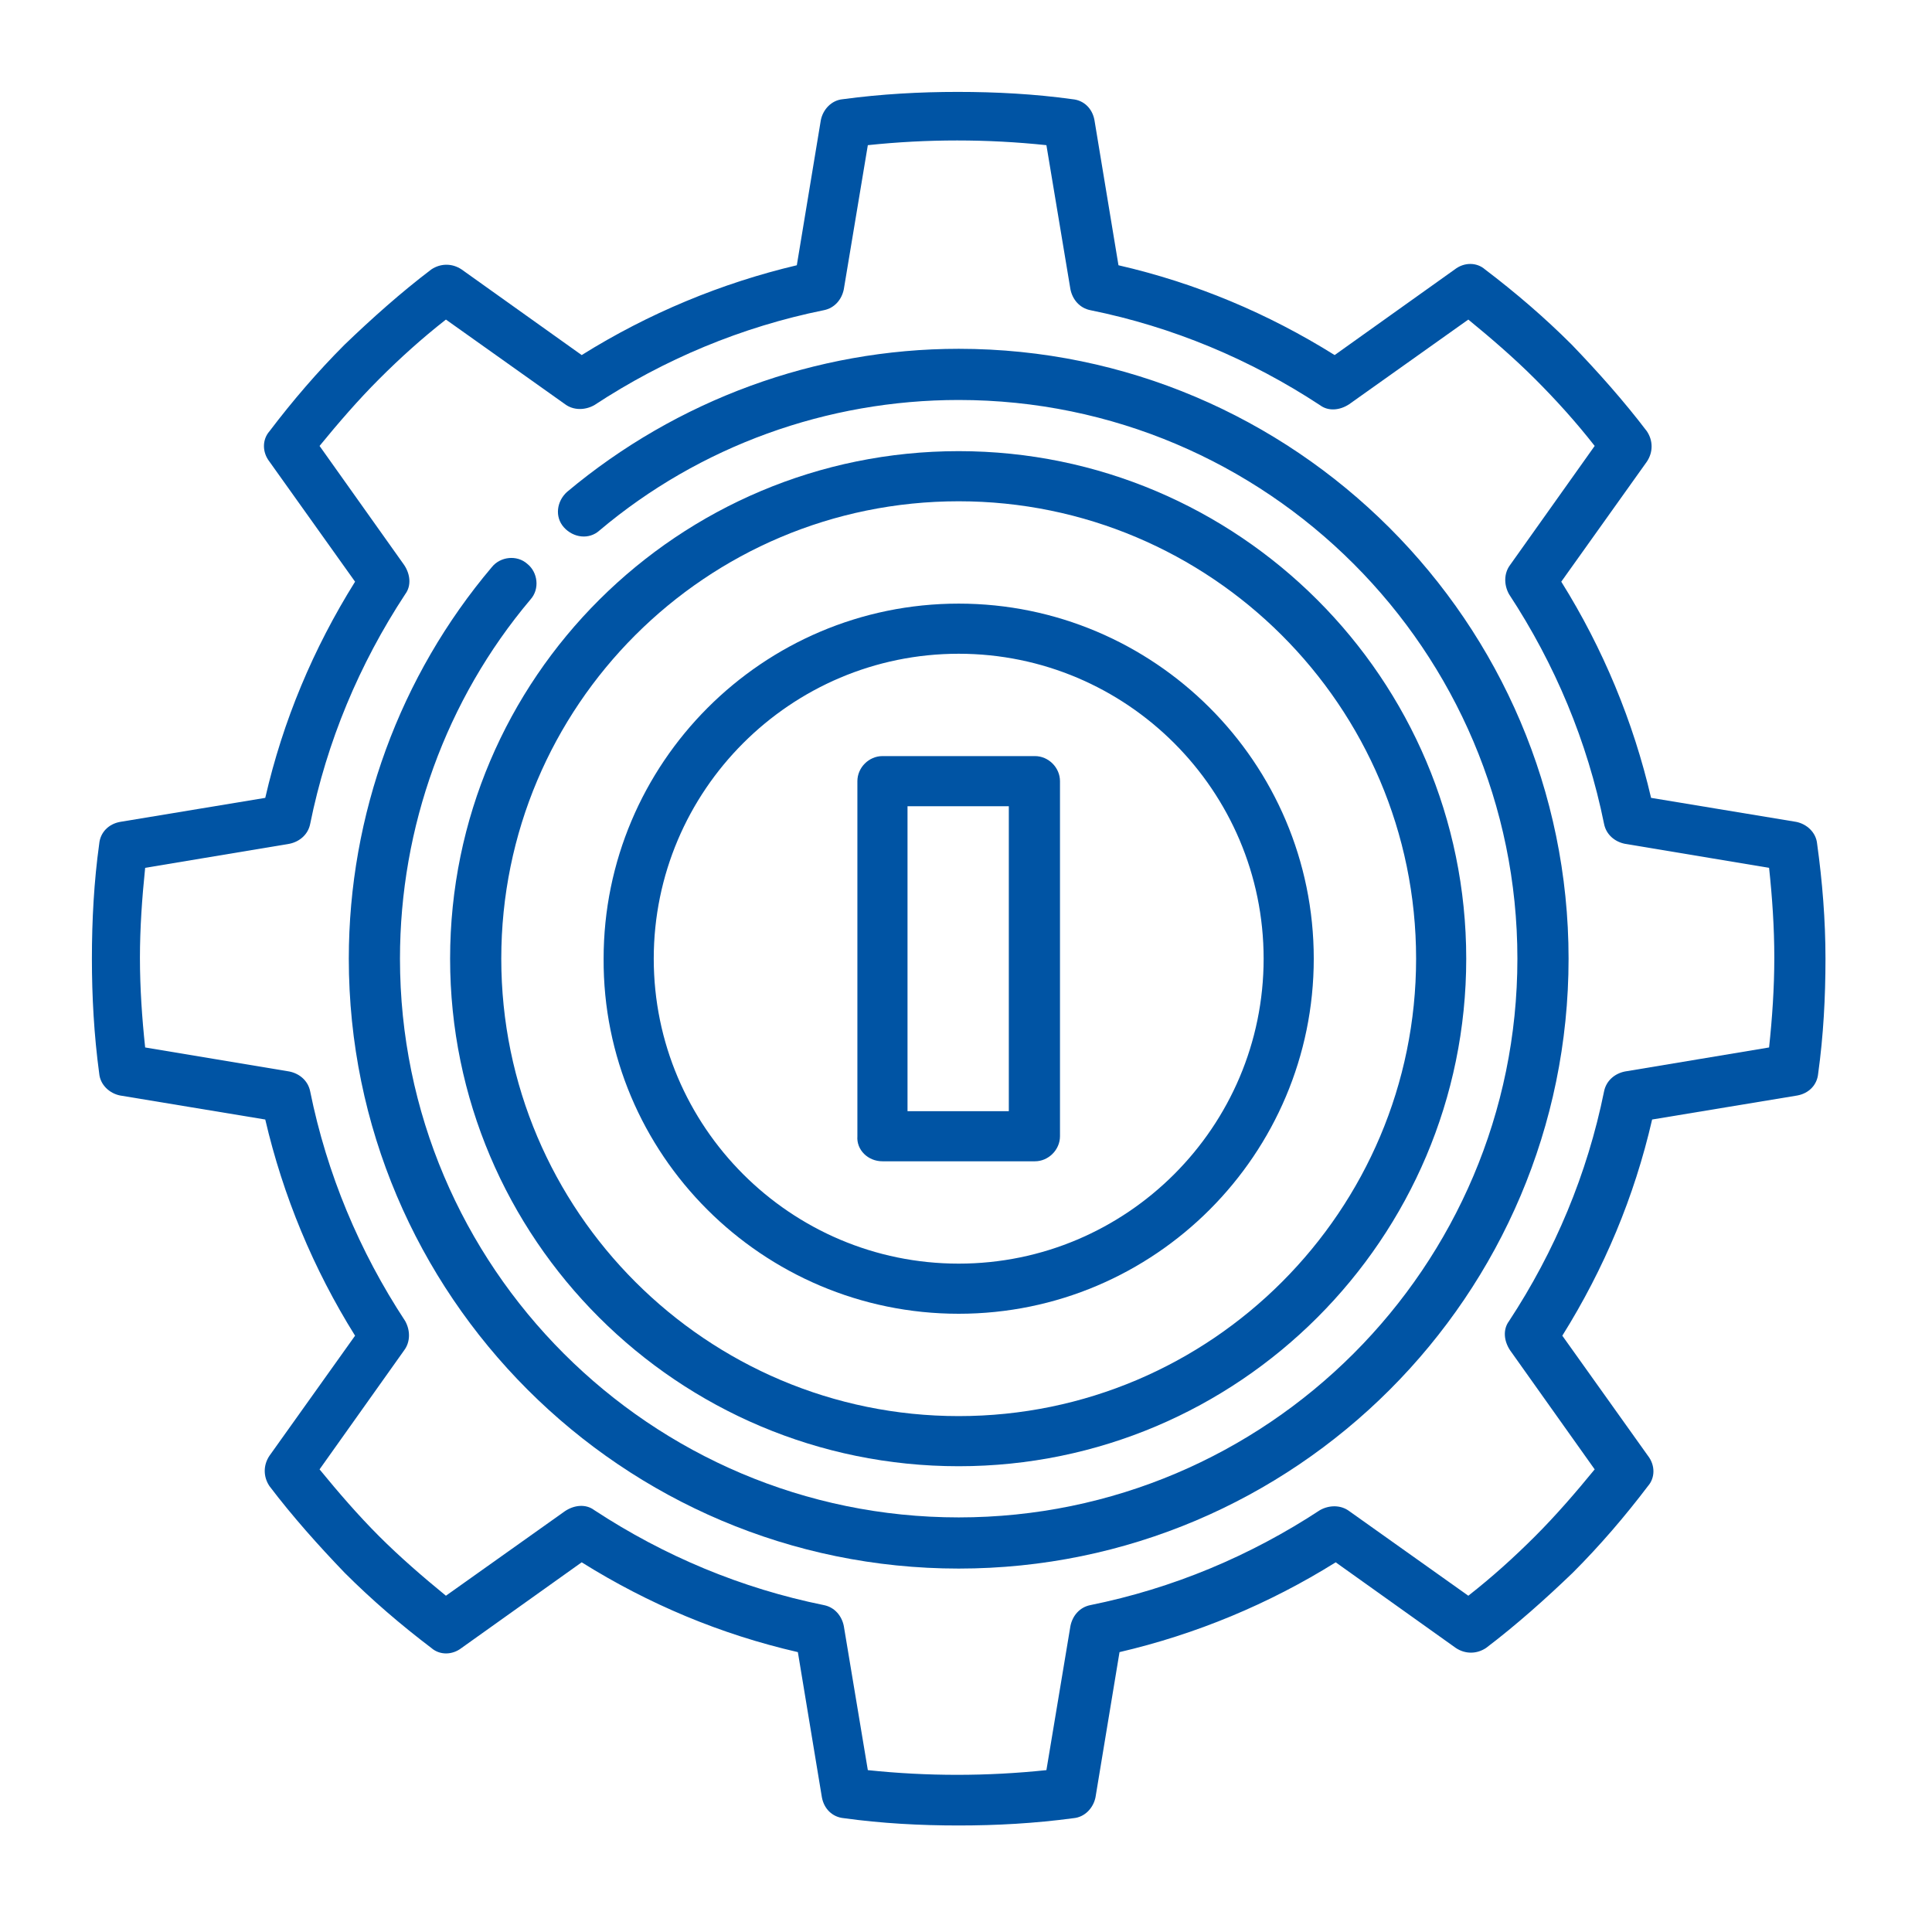 <?xml version="1.0" encoding="utf-8"?>
<!-- Generator: Adobe Illustrator 25.3.0, SVG Export Plug-In . SVG Version: 6.00 Build 0)  -->
<svg version="1.1" xmlns="http://www.w3.org/2000/svg" xmlns:xlink="http://www.w3.org/1999/xlink" x="0px" y="0px"
	 viewBox="0 0 185 185" style="enable-background:new 0 0 185 185;" xml:space="preserve">
<style type="text/css">
	.st0{display:none;}
	.st1{display:inline;}
	.st2{fill:#0054A4;}
</style>
<g id="Layer_1" class="st0">
	<g id="NewGroupe0_1_" class="st1">
		<g id="NewGroup0-8_1_">
			<g>
				<g>
					<path class="st2" d="M170.2,101.1l-13.8,2.3c-1,0.2-1.8,0.9-2,1.9c-1.6,7.9-4.7,15.3-9.1,22c-0.6,0.8-0.5,1.9,0.1,2.8l8.1,11.4
						c-1.8,2.2-3.7,4.4-5.7,6.4c-2,2-4.1,3.9-6.4,5.7l-11.4-8.1c-0.8-0.6-1.9-0.6-2.8-0.1c-6.7,4.4-14.1,7.5-22,9.1
						c-1,0.2-1.7,1-1.9,2l-2.3,13.8c-5.7,0.6-11.4,0.6-17.1,0l-2.3-13.8c-0.2-1-0.9-1.8-1.9-2c-7.9-1.6-15.3-4.7-22-9.1
						c-0.8-0.6-1.9-0.5-2.8,0.1l-11.4,8.1c-2.2-1.8-4.4-3.7-6.4-5.7c-2-2-3.9-4.1-5.7-6.4l8.1-11.4c0.6-0.8,0.6-1.9,0.1-2.8
						c-4.4-6.7-7.5-14.1-9.1-22c-0.2-1-1-1.7-2-1.9l-13.8-2.3c-0.3-2.8-0.5-5.7-0.5-8.6c0-2.8,0.2-5.7,0.5-8.6l13.8-2.3
						c1-0.2,1.8-0.9,2-1.9c1.6-7.9,4.7-15.3,9.1-22c0.6-0.8,0.5-1.9-0.1-2.8l-8.1-11.4c1.8-2.2,3.7-4.4,5.7-6.4c2-2,4.1-3.9,6.4-5.7
						L55,39.6c0.8,0.6,1.9,0.6,2.8,0.1c6.7-4.4,14.1-7.5,22-9.1c1-0.2,1.7-1,1.9-2l2.3-13.8c5.7-0.6,11.4-0.6,17.1,0l2.3,13.8
						c0.2,1,0.9,1.8,1.9,2c7.9,1.6,15.3,4.7,22,9.1c0.8,0.6,1.9,0.5,2.8-0.1l11.4-8.1c2.2,1.8,4.4,3.7,6.4,5.7c2,2,3.9,4.2,5.7,6.4
						L145.4,55c-0.6,0.8-0.6,1.9-0.1,2.8c4.4,6.7,7.5,14.1,9.1,22c0.2,1,1,1.7,2,1.9l13.8,2.3c0.3,2.8,0.5,5.7,0.5,8.6
						C170.6,95.3,170.5,98.2,170.2,101.1L170.2,101.1L170.2,101.1z M174.8,81.5c-0.1-1.1-1-1.9-2-2.1l-13.9-2.3
						c-1.7-7.3-4.6-14.3-8.6-20.7l8.2-11.5c0.6-0.9,0.6-2,0-2.9c-2.2-2.9-4.7-5.7-7.2-8.3c-2.6-2.6-5.4-5-8.3-7.2
						c-0.8-0.7-2-0.7-2.9,0l-11.5,8.2c-6.4-4-13.3-6.9-20.7-8.6l-2.3-13.9c-0.2-1.1-1-1.9-2.1-2c-3.6-0.5-7.3-0.7-11-0.7
						c-3.6,0-7.3,0.2-11,0.7c-1.1,0.1-1.9,1-2.1,2l-2.3,13.9c-7.3,1.7-14.3,4.6-20.7,8.6L45,26.5c-0.9-0.6-2-0.6-2.9,0
						c-2.9,2.2-5.7,4.7-8.3,7.2c-2.6,2.6-5,5.4-7.2,8.3c-0.7,0.8-0.7,2,0,2.9l8.2,11.5c-4,6.4-6.9,13.3-8.6,20.7l-13.9,2.3
						c-1.1,0.2-1.9,1-2,2.1c-0.5,3.6-0.7,7.3-0.7,11c0,3.6,0.2,7.3,0.7,11c0.1,1.1,1,1.9,2,2.1l13.9,2.3c1.7,7.3,4.6,14.3,8.6,20.7
						L26.5,140c-0.6,0.9-0.6,2,0,2.9c2.2,2.9,4.7,5.7,7.2,8.3c2.6,2.6,5.4,5,8.3,7.2c0.8,0.7,2,0.7,2.9,0l11.5-8.2
						c6.4,4,13.3,6.9,20.7,8.6l2.3,13.9c0.2,1.1,1,1.9,2.1,2c3.6,0.5,7.3,0.7,11,0.7c3.6,0,7.3-0.2,11-0.7c1.1-0.1,1.9-1,2.1-2
						l2.3-13.9c7.3-1.7,14.3-4.6,20.7-8.6l11.5,8.2c0.9,0.6,2,0.6,2.9,0c2.9-2.2,5.7-4.7,8.3-7.2c2.6-2.6,5-5.4,7.2-8.3
						c0.7-0.8,0.7-2,0-2.9l-8.2-11.5c4-6.4,6.9-13.3,8.6-20.7l13.9-2.3c1.1-0.2,1.9-1,2-2.1c0.5-3.6,0.7-7.3,0.7-11
						C175.5,88.9,175.3,85.2,174.8,81.5L174.8,81.5L174.8,81.5z"/>
				</g>
				<path class="st2" d="M92.5,90.1c1.3,0,2.4,1.1,2.4,2.4s-1.1,2.4-2.4,2.4s-2.4-1.1-2.4-2.4S91.2,90.1,92.5,90.1L92.5,90.1z
					 M92.5,99.8c4,0,7.3-3.3,7.3-7.3c0-4-3.3-7.3-7.3-7.3c-4,0-7.3,3.3-7.3,7.3C85.2,96.5,88.5,99.8,92.5,99.8L92.5,99.8z"/>
				<path class="st2" d="M92.5,80.3c6.7,0,12.2,5.5,12.2,12.2c0,6.7-5.5,12.2-12.2,12.2c-6.7,0-12.2-5.5-12.2-12.2
					C80.3,85.8,85.8,80.3,92.5,80.3L92.5,80.3z M92.5,109.5c9.4,0,17-7.6,17-17c0-9.4-7.6-17-17-17s-17,7.6-17,17
					C75.5,101.9,83.1,109.5,92.5,109.5L92.5,109.5z"/>
				<path class="st2" d="M69.1,105.5l-10.2,10.2c-0.5,0.5-1.3,0.8-2,0.7c-0.4-0.1-1.2-0.3-1.7-1.1c-8.5-13.9-8.5-31.8,0-45.7
					c0.5-0.8,1.3-1.1,1.7-1.1c0.1,0,0.2,0,0.3,0c0.6,0,1.3,0.3,1.7,0.7l10.2,10.2C64.6,87.6,64.6,97.4,69.1,105.5L69.1,105.5
					L69.1,105.5z M56.3,63.7c-2.2,0.3-4.2,1.5-5.3,3.4c-4.7,7.6-7.1,16.4-7.1,25.4c0,9,2.5,17.8,7.1,25.4c1.2,1.9,3.1,3.1,5.3,3.4
					c0.3,0,0.6,0.1,0.9,0.1c1.9,0,3.8-0.8,5.2-2.1l11.6-11.6c0.8-0.8,0.9-2.1,0.3-3.1c-4.9-7.3-4.9-16.8,0-24.1
					c0.6-1,0.5-2.2-0.3-3.1L62.4,65.8C60.8,64.2,58.6,63.4,56.3,63.7L56.3,63.7L56.3,63.7z"/>
				<path class="st2" d="M115.8,58.9l-10.2,10.2c-4.1-2.3-8.5-3.4-13-3.4c-4.5,0-9,1.1-13,3.4L69.2,58.9c-0.5-0.5-0.8-1.3-0.7-2
					c0.1-0.4,0.3-1.2,1.1-1.7c13.9-8.5,31.8-8.5,45.7,0c0.8,0.5,1.1,1.3,1.1,1.7C116.5,57.7,116.3,58.4,115.8,58.9L115.8,58.9
					L115.8,58.9z M117.9,51c-7.6-4.7-16.4-7.1-25.4-7.1S74.7,46.3,67.1,51c-1.9,1.2-3.1,3.1-3.4,5.3c-0.3,2.2,0.5,4.4,2.1,6
					l11.6,11.6c0.8,0.8,2.1,0.9,3.1,0.3c7.3-4.9,16.8-4.9,24.1,0c0.4,0.3,0.9,0.4,1.3,0.4c0.6,0,1.3-0.2,1.7-0.7l11.6-11.6
					c1.6-1.6,2.4-3.8,2.1-6C121,54.1,119.8,52.2,117.9,51L117.9,51L117.9,51z"/>
				<path class="st2" d="M115.9,79.5l10.2-10.2c0.5-0.5,1.3-0.8,2-0.7c0.4,0.1,1.2,0.3,1.7,1.1c8.5,13.9,8.5,31.8,0,45.7
					c-0.5,0.8-1.3,1.1-1.7,1.1c-0.8,0.1-1.5-0.2-2-0.7l-10.2-10.2C120.4,97.4,120.4,87.6,115.9,79.5L115.9,79.5z M127.8,121.3
					c0.3,0,0.6,0,0.9-0.1c2.2-0.3,4.2-1.5,5.3-3.4c4.7-7.6,7.1-16.4,7.1-25.4c0-9-2.5-17.8-7.1-25.4c-1.2-1.9-3.1-3.1-5.3-3.4
					c-2.2-0.3-4.4,0.5-6,2.1l-11.6,11.6c-0.8,0.8-0.9,2.1-0.3,3.1c4.9,7.3,4.9,16.8,0,24.1c-0.6,1-0.5,2.2,0.3,3.1l11.6,11.6
					C124,120.6,125.9,121.3,127.8,121.3L127.8,121.3z"/>
				<path class="st2" d="M69.2,126.1l10.2-10.2c8.1,4.5,18,4.5,26.1,0l10.2,10.2c0.5,0.5,0.8,1.3,0.7,2c-0.1,0.4-0.3,1.2-1.1,1.7
					c-13.9,8.5-31.8,8.5-45.7,0c-0.8-0.5-1.1-1.3-1.1-1.7C68.5,127.3,68.7,126.6,69.2,126.1L69.2,126.1L69.2,126.1z M63.7,128.7
					c0.3,2.2,1.5,4.2,3.4,5.3c7.6,4.7,16.4,7.1,25.4,7.1s17.8-2.5,25.4-7.1c1.9-1.2,3.1-3.1,3.4-5.3c0.3-2.2-0.5-4.4-2.1-6
					l-11.6-11.6c-0.8-0.8-2.1-0.9-3.1-0.3c-7.3,4.9-16.8,4.9-24.1,0c-1-0.6-2.2-0.5-3.1,0.3l-11.6,11.6
					C64.2,124.2,63.4,126.4,63.7,128.7L63.7,128.7L63.7,128.7z"/>
				<path class="st2" d="M92.5,34.1c-13.7,0-27,4.9-37.5,13.7c-1,0.9-1.2,2.4-0.3,3.4c0.9,1,2.4,1.2,3.4,0.3
					C67.7,43.5,79.9,39,92.5,39C122,39,146,63,146,92.5c0,29.5-24,53.5-53.5,53.5S39,122,39,92.5c0-12.6,4.4-24.8,12.5-34.4
					c0.9-1,0.7-2.6-0.3-3.4c-1-0.9-2.6-0.7-3.4,0.3C39,65.5,34.1,78.8,34.1,92.5c0,32.2,26.2,58.4,58.4,58.4s58.4-26.2,58.4-58.4
					S124.7,34.1,92.5,34.1L92.5,34.1z"/>
			</g>
		</g>
	</g>
</g>
<g id="Layer_2">
	<g id="NewGroupe1_1_">
		<g id="NewGroup0-7_1_">
			<g>
				<g>
					<path class="st2" d="M169.4,100.3l-13.8,2.3c-1,0.2-1.8,0.9-2,1.9c-1.6,7.9-4.7,15.3-9.1,22c-0.6,0.8-0.5,1.9,0.1,2.8l8.1,11.4
						c-1.8,2.2-3.7,4.4-5.7,6.4s-4.1,3.9-6.4,5.7l-11.4-8.1c-0.8-0.6-1.9-0.6-2.8-0.1c-6.7,4.4-14.1,7.5-22,9.1c-1,0.2-1.7,1-1.9,2
						l-2.3,13.8c-5.7,0.6-11.4,0.6-17.1,0l-2.3-13.8c-0.2-1-0.9-1.8-1.9-2c-7.9-1.6-15.3-4.7-22-9.1c-0.8-0.6-1.9-0.5-2.8,0.1
						l-11.4,8.1c-2.2-1.8-4.4-3.7-6.4-5.7c-2-2-3.9-4.2-5.7-6.4l8.1-11.4c0.6-0.8,0.6-1.9,0.1-2.8c-4.4-6.7-7.5-14.1-9.1-22
						c-0.2-1-1-1.7-2-1.9l-13.8-2.3c-0.3-2.8-0.5-5.7-0.5-8.6c0-2.8,0.2-5.7,0.5-8.6l13.8-2.3c1-0.2,1.8-0.9,2-1.9
						c1.6-7.9,4.7-15.3,9.1-22c0.6-0.8,0.5-1.9-0.1-2.8l-8.1-11.4c1.8-2.2,3.7-4.4,5.7-6.4c2-2,4.1-3.9,6.4-5.7l11.4,8.1
						c0.8,0.6,1.9,0.6,2.8,0.1c6.7-4.4,14.1-7.5,22-9.1c1-0.2,1.7-1,1.9-2l2.3-13.8c5.7-0.6,11.4-0.6,17.1,0l2.3,13.8
						c0.2,1,0.9,1.8,1.9,2c7.9,1.6,15.3,4.7,22,9.1c0.8,0.6,1.9,0.5,2.8-0.1l11.4-8.1c2.2,1.8,4.4,3.7,6.4,5.7c2,2,3.9,4.1,5.7,6.4
						l-8.1,11.4c-0.6,0.8-0.6,1.9-0.1,2.8c4.4,6.7,7.5,14.1,9.1,22c0.2,1,1,1.7,2,1.9l13.8,2.3c0.3,2.8,0.5,5.7,0.5,8.6
						C169.9,94.6,169.7,97.5,169.4,100.3L169.4,100.3L169.4,100.3z M174,80.8c-0.1-1.1-1-1.9-2-2.1l-13.9-2.3
						c-1.7-7.3-4.6-14.3-8.6-20.7l8.2-11.5c0.6-0.9,0.6-2,0-2.9c-2.2-2.9-4.7-5.7-7.2-8.3c-2.6-2.6-5.4-5-8.3-7.2
						c-0.8-0.7-2-0.7-2.9,0L127.8,34c-6.4-4-13.3-6.9-20.7-8.6l-2.3-13.9c-0.2-1.1-1-1.9-2.1-2c-3.6-0.5-7.3-0.7-11-0.7
						c-3.6,0-7.3,0.2-11,0.7c-1.1,0.1-1.9,1-2.1,2l-2.3,13.9C69.1,27.1,62.1,30,55.7,34l-11.5-8.2c-0.9-0.6-2-0.6-2.9,0
						c-2.9,2.2-5.7,4.7-8.3,7.2c-2.6,2.6-5,5.4-7.2,8.3c-0.7,0.8-0.7,2,0,2.9L34,55.7c-4,6.4-6.9,13.3-8.6,20.7l-13.9,2.3
						c-1.1,0.2-1.9,1-2,2.1c-0.5,3.6-0.7,7.3-0.7,11c0,3.6,0.2,7.3,0.7,11c0.1,1.1,1,1.9,2,2.1l13.9,2.3c1.7,7.3,4.6,14.3,8.6,20.7
						l-8.2,11.5c-0.6,0.9-0.6,2,0,2.9c2.2,2.9,4.7,5.7,7.2,8.3c2.6,2.6,5.4,5,8.3,7.2c0.8,0.7,2,0.7,2.9,0l11.5-8.2
						c6.4,4,13.3,6.9,20.7,8.6l2.3,13.9c0.2,1.1,1,1.9,2.1,2c3.6,0.5,7.3,0.7,11,0.7c3.6,0,7.3-0.2,11-0.7c1.1-0.1,1.9-1,2.1-2
						l2.3-13.9c7.3-1.7,14.3-4.6,20.7-8.6l11.5,8.2c0.9,0.6,2,0.6,2.9,0c2.9-2.2,5.7-4.7,8.3-7.2c2.6-2.6,5-5.4,7.2-8.3
						c0.7-0.8,0.7-2,0-2.9l-8.2-11.5c4-6.4,6.9-13.3,8.6-20.7l13.9-2.3c1.1-0.2,1.9-1,2-2.1c0.5-3.6,0.7-7.3,0.7-11
						C174.8,88.1,174.5,84.4,174,80.8L174,80.8z"/>
				</g>
				<path class="st2" d="M91.8,62.6c16.1,0,29.2,13.1,29.2,29.2c0,16.1-13.1,29.2-29.2,29.2c-16.1,0-29.2-13.1-29.2-29.2
					C62.6,75.7,75.7,62.6,91.8,62.6L91.8,62.6z M91.8,125.8c18.8,0,34-15.3,34-34c0-18.8-15.3-34-34-34c-18.8,0-34,15.3-34,34
					C57.7,110.5,73,125.8,91.8,125.8L91.8,125.8z"/>
				<path class="st2" d="M86.9,77.2h9.7v29.2h-9.7V77.2L86.9,77.2z M84.5,111.2h14.6c1.3,0,2.4-1.1,2.4-2.4v-34
					c0-1.3-1.1-2.4-2.4-2.4H84.5c-1.3,0-2.4,1.1-2.4,2.4v34C82,110.1,83.1,111.2,84.5,111.2L84.5,111.2z"/>
				<path class="st2" d="M91.8,48c24.1,0,43.8,19.6,43.8,43.8c0,24.1-19.6,43.8-43.8,43.8c-24.1,0-43.8-19.6-43.8-43.8
					C48,67.6,67.6,48,91.8,48L91.8,48z M91.8,140.4c26.8,0,48.6-21.8,48.6-48.6c0-26.8-21.8-48.6-48.6-48.6S43.1,64.9,43.1,91.8
					C43.1,118.6,64.9,140.4,91.8,140.4L91.8,140.4z"/>
				<path class="st2" d="M91.8,33.4c-13.7,0-27,4.9-37.5,13.7c-1,0.9-1.2,2.4-0.3,3.4c0.9,1,2.4,1.2,3.4,0.3
					c9.6-8.1,21.8-12.5,34.4-12.5c29.5,0,53.5,24,53.5,53.5c0,29.5-24,53.5-53.5,53.5s-53.5-24-53.5-53.5c0-12.6,4.4-24.8,12.5-34.4
					c0.9-1,0.7-2.6-0.3-3.4c-1-0.9-2.6-0.7-3.4,0.3C38.3,64.7,33.4,78,33.4,91.8c0,32.2,26.2,58.4,58.4,58.4s58.4-26.2,58.4-58.4
					S123.9,33.4,91.8,33.4L91.8,33.4z"/>
			</g>
		</g>
	</g>
</g>
</svg>
